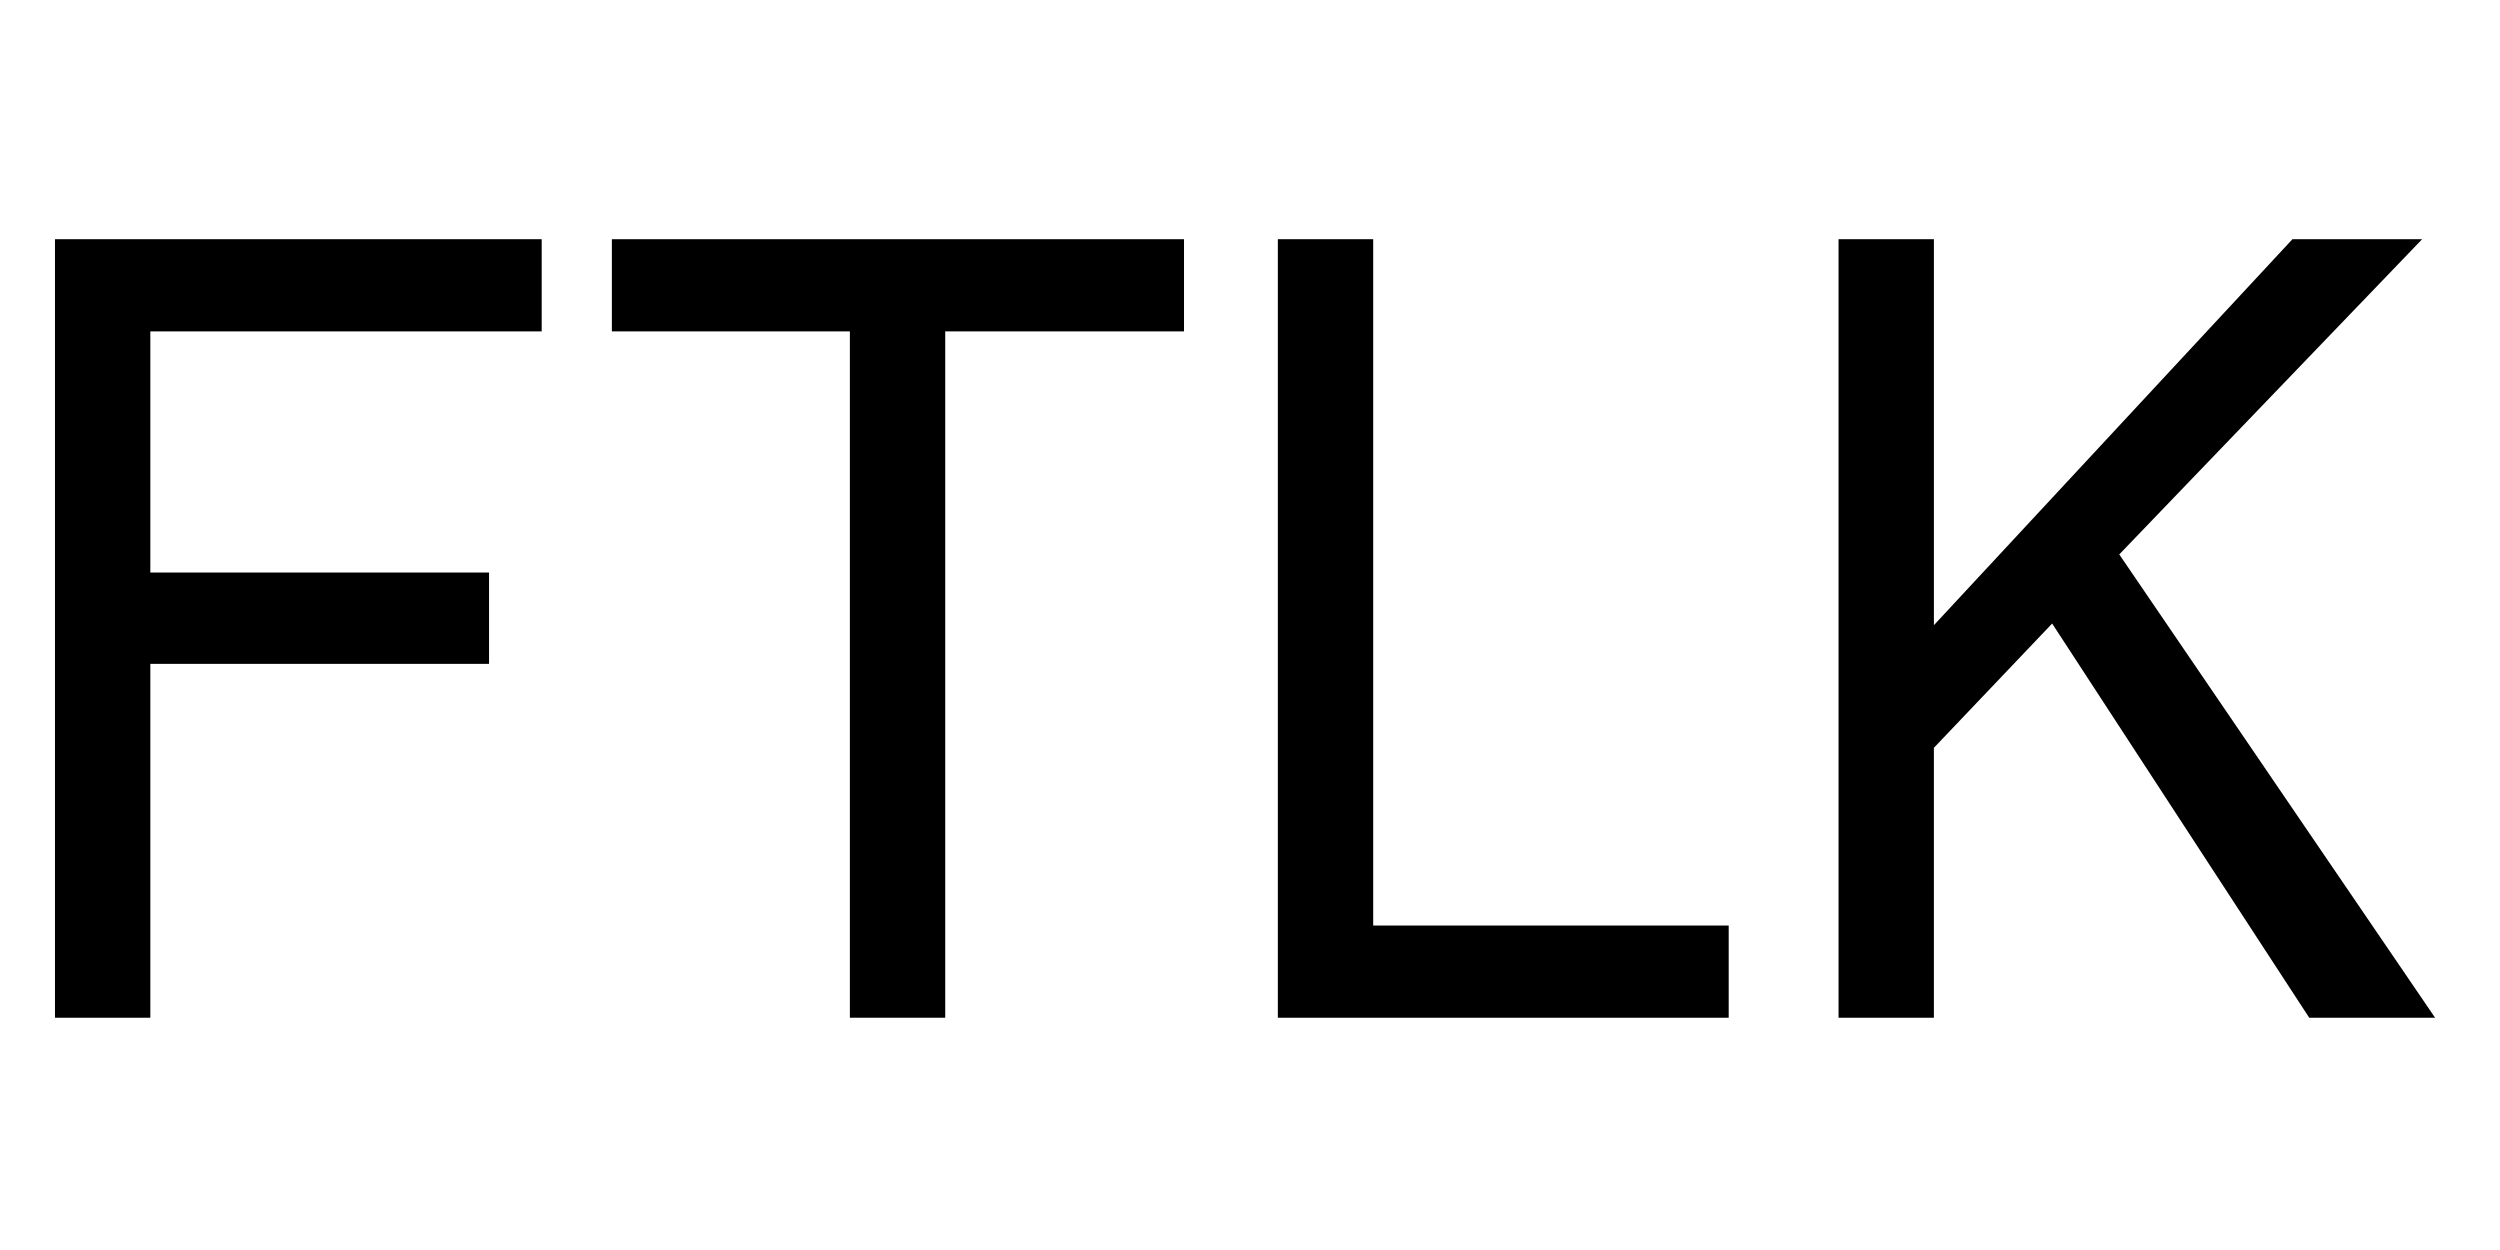 <?xml version="1.0" encoding="UTF-8" standalone="no"?>
<!-- Created with Inkscape (http://www.inkscape.org/) -->

<svg
   xmlns:dc="http://purl.org/dc/elements/1.1/"
   xmlns:cc="http://creativecommons.org/ns#"
   xmlns:rdf="http://www.w3.org/1999/02/22-rdf-syntax-ns#"
   xmlns:svg="http://www.w3.org/2000/svg"
   xmlns="http://www.w3.org/2000/svg"
   xmlns:sodipodi="http://sodipodi.sourceforge.net/DTD/sodipodi-0.dtd"
   xmlns:inkscape="http://www.inkscape.org/namespaces/inkscape"
   width="120"
   height="60"
   viewBox="0 0 31.75 15.875"
   version="1.1"
   id="svg5108"
   inkscape:version="0.92.4 (5da689c313, 2019-01-14)"
   sodipodi:docname="FTLK.svg">
  <defs
     id="defs5102">
    <clipPath
       clipPathUnits="userSpaceOnUse"
       id="clipPath175694">
      <path
         d="M 0,1064.333 H 566.929 V 0 H 0 Z"
         id="path175692"
         inkscape:connector-curvature="0" />
    </clipPath>
    <clipPath
       clipPathUnits="userSpaceOnUse"
       id="clipPath175844">
      <path
         d="m 20.134,53.23 -0.779,-7.538 29.163,-1.872 0.78,13.255 z"
         id="path175842"
         inkscape:connector-curvature="0" />
    </clipPath>
    <clipPath
       id="clipEmfPath1"
       clipPathUnits="userSpaceOnUse">
      <path
         id="path58"
         d="  M -834.554,-30.32   L 287.998,-30.32   L 287.998,763.354   L -834.554,763.354   z" />
    </clipPath>
    <pattern
       y="0"
       x="0"
       height="6"
       width="6"
       patternUnits="userSpaceOnUse"
       id="EMFhbasepattern" />
  </defs>
  <sodipodi:namedview
     id="base"
     pagecolor="#ffffff"
     bordercolor="#666666"
     borderopacity="1.0"
     inkscape:pageopacity="0.0"
     inkscape:pageshadow="2"
     inkscape:zoom="5.6"
     inkscape:cx="44.588914"
     inkscape:cy="11.77839"
     inkscape:document-units="mm"
     inkscape:current-layer="layer1"
     showgrid="false"
     units="px"
     showguides="true"
     inkscape:guide-bbox="true"
     inkscape:window-width="1680"
     inkscape:window-height="988"
     inkscape:window-x="-8"
     inkscape:window-y="-8"
     inkscape:window-maximized="1">
    <sodipodi:guide
       position="-4.725,0.945"
       orientation="0,1"
       id="guide5689"
       inkscape:locked="false" />
    <sodipodi:guide
       position="9.497,15.025"
       orientation="0,1"
       id="guide5691"
       inkscape:locked="false" />
    <sodipodi:guide
       position="1.228,9.733"
       orientation="1,0"
       id="guide5693"
       inkscape:locked="false" />
    <sodipodi:guide
       position="30.711,7.843"
       orientation="1,0"
       id="guide5695"
       inkscape:locked="false" />
    <sodipodi:guide
       position="16.82,13.749"
       orientation="1,0"
       id="guide5697"
       inkscape:locked="false" />
  </sodipodi:namedview>
  <g
     inkscape:label="Vrstva 1"
     inkscape:groupmode="layer"
     id="layer1"
     transform="translate(0,-281.125)">
    <g
       id="g89"
       transform="matrix(0.457,0,0,0.493,10.196,143.237)">
      <path
         transform="matrix(0.265,0,0,0.265,-20.783,285.854)"
         inkscape:connector-curvature="0"
         style="fill:#000000;fill-opacity:1;fill-rule:nonzero;stroke:none"
         clip-path="url(#clipEmfPath1)"
         d="M 0,75.679 V 0 H 51.04 V 8.96 H 10 V 32.4 H 45.52 v 8.88 H 10 v 34.4 z"
         id="path64" />
      <path
         transform="matrix(0.265,0,0,0.265,-20.783,285.854)"
         inkscape:connector-curvature="0"
         style="fill:#000000;fill-opacity:1;fill-rule:nonzero;stroke:none"
         clip-path="url(#clipEmfPath1)"
         d="M 83.359,75.679 V 8.96 H 58.4 V 0 H 118.399 V 8.96 H 93.359 V 75.679 Z"
         id="path66" />
      <path
         transform="matrix(0.265,0,0,0.265,-20.783,285.854)"
         inkscape:connector-curvature="0"
         style="fill:#000000;fill-opacity:1;fill-rule:nonzero;stroke:none"
         clip-path="url(#clipEmfPath1)"
         d="M 128.239,75.679 V 0 h 10 v 66.72 h 37.28 v 8.96 z"
         id="path68" />
      <path
         transform="matrix(0.265,0,0,0.265,-20.783,285.854)"
         inkscape:connector-curvature="0"
         style="fill:#000000;fill-opacity:1;fill-rule:nonzero;stroke:none"
         clip-path="url(#clipEmfPath1)"
         d="M 187.039,75.679 V 0 h 10 V 37.52 L 234.638,0 h 13.6 l -31.76,30.64 33.12,45.04 h -13.2 l -26.96,-38.32 -12.4,12.08 v 26.24 z"
         id="path70" />
    </g>
  </g>
</svg>
